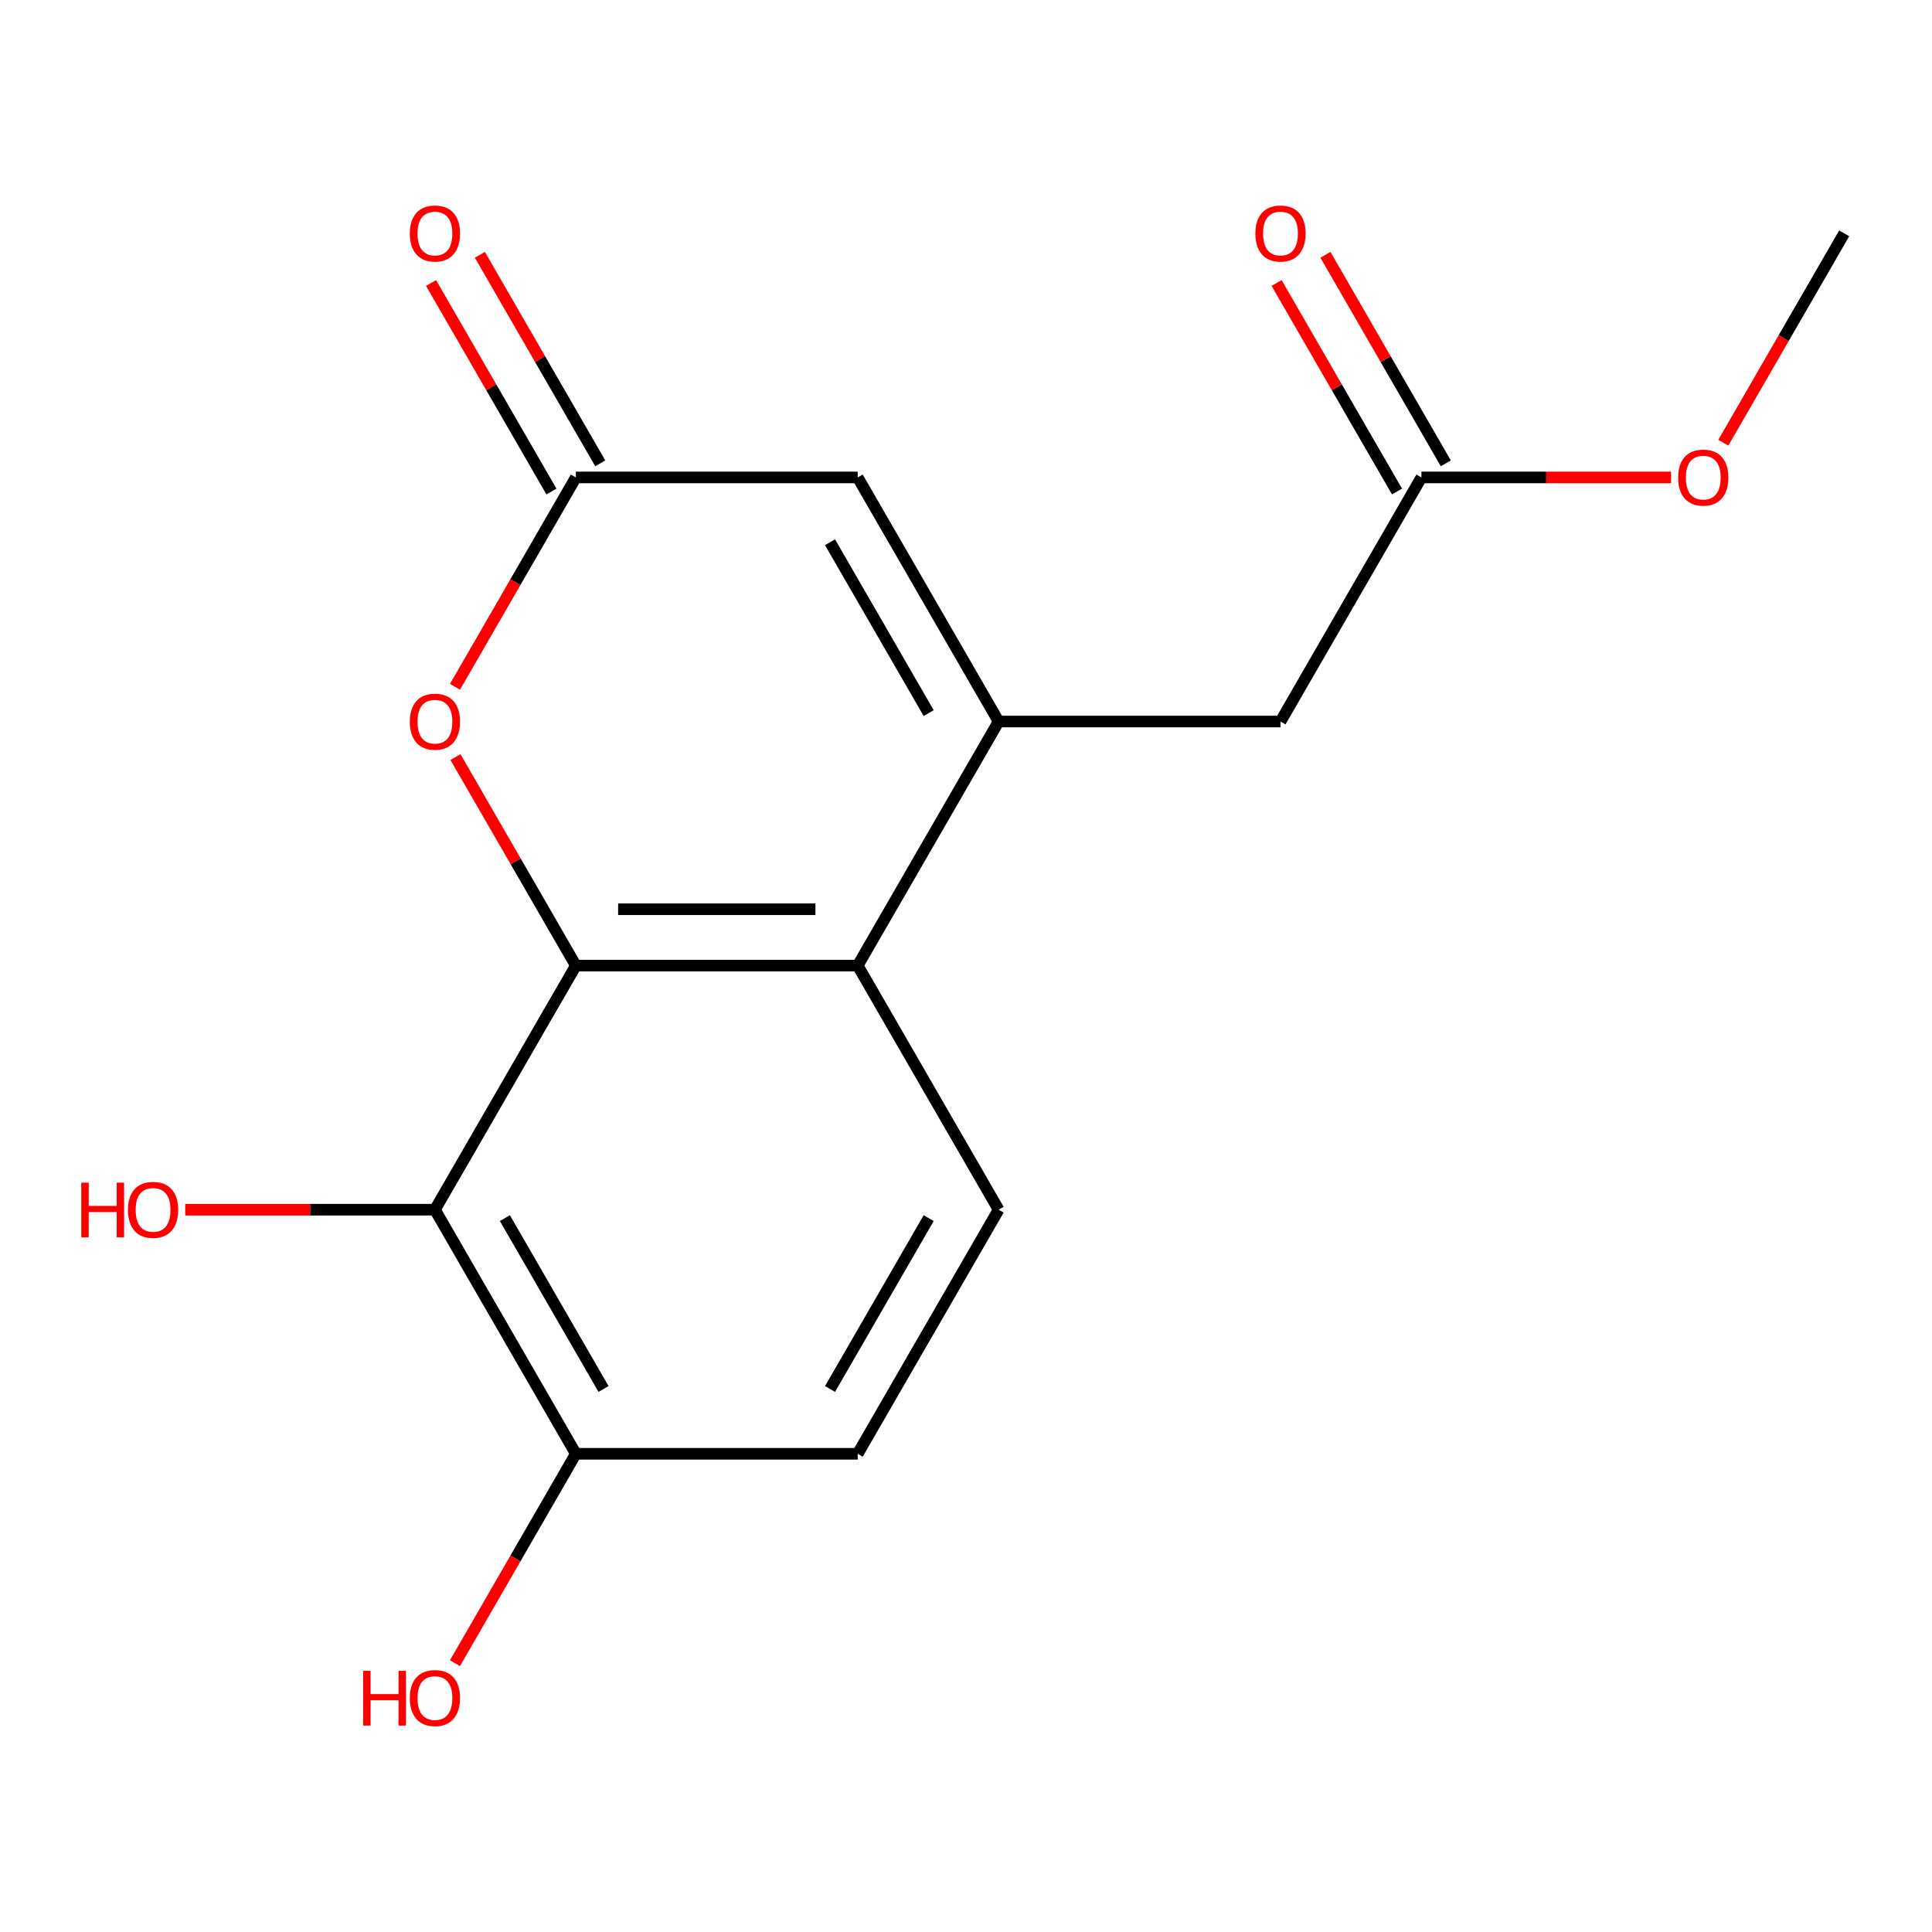 <?xml version='1.0' encoding='iso-8859-1'?>
<svg version='1.1' baseProfile='full'
              xmlns='http://www.w3.org/2000/svg'
                      xmlns:rdkit='http://www.rdkit.org/xml'
                      xmlns:xlink='http://www.w3.org/1999/xlink'
                  xml:space='preserve'
width='1000px' height='1000px' viewBox='0 0 1000 1000'>
<!-- END OF HEADER -->
<rect style='opacity:1.0;fill:#FFFFFF;stroke:none' width='1000' height='1000' x='0' y='0'> </rect>
<path class='bond-1' d='M 298.062,499.8 L 443.948,499.8' style='fill:none;fill-rule:evenodd;stroke:#000000;stroke-width:6px;stroke-linecap:butt;stroke-linejoin:miter;stroke-opacity:1' />
<path class='bond-1' d='M 319.945,470.623 L 422.065,470.623' style='fill:none;fill-rule:evenodd;stroke:#000000;stroke-width:6px;stroke-linecap:butt;stroke-linejoin:miter;stroke-opacity:1' />
<path class='bond-2' d='M 298.062,499.8 L 225.12,626.14' style='fill:none;fill-rule:evenodd;stroke:#000000;stroke-width:6px;stroke-linecap:butt;stroke-linejoin:miter;stroke-opacity:1' />
<path class='bond-3' d='M 298.062,499.8 L 266.905,445.833' style='fill:none;fill-rule:evenodd;stroke:#000000;stroke-width:6px;stroke-linecap:butt;stroke-linejoin:miter;stroke-opacity:1' />
<path class='bond-3' d='M 266.905,445.833 L 235.747,391.867' style='fill:none;fill-rule:evenodd;stroke:#FF0000;stroke-width:6px;stroke-linecap:butt;stroke-linejoin:miter;stroke-opacity:1' />
<path class='bond-0' d='M 516.89,373.46 L 443.948,499.8' style='fill:none;fill-rule:evenodd;stroke:#000000;stroke-width:6px;stroke-linecap:butt;stroke-linejoin:miter;stroke-opacity:1' />
<path class='bond-6' d='M 516.89,373.46 L 662.775,373.46' style='fill:none;fill-rule:evenodd;stroke:#000000;stroke-width:6px;stroke-linecap:butt;stroke-linejoin:miter;stroke-opacity:1' />
<path class='bond-17' d='M 516.89,373.46 L 443.948,247.12' style='fill:none;fill-rule:evenodd;stroke:#000000;stroke-width:6px;stroke-linecap:butt;stroke-linejoin:miter;stroke-opacity:1' />
<path class='bond-17' d='M 480.681,369.097 L 429.621,280.659' style='fill:none;fill-rule:evenodd;stroke:#000000;stroke-width:6px;stroke-linecap:butt;stroke-linejoin:miter;stroke-opacity:1' />
<path class='bond-7' d='M 443.948,499.8 L 516.89,626.14' style='fill:none;fill-rule:evenodd;stroke:#000000;stroke-width:6px;stroke-linecap:butt;stroke-linejoin:miter;stroke-opacity:1' />
<path class='bond-9' d='M 225.12,626.14 L 298.062,752.48' style='fill:none;fill-rule:evenodd;stroke:#000000;stroke-width:6px;stroke-linecap:butt;stroke-linejoin:miter;stroke-opacity:1' />
<path class='bond-9' d='M 261.329,630.503 L 312.389,718.941' style='fill:none;fill-rule:evenodd;stroke:#000000;stroke-width:6px;stroke-linecap:butt;stroke-linejoin:miter;stroke-opacity:1' />
<path class='bond-13' d='M 225.12,626.14 L 160.501,626.14' style='fill:none;fill-rule:evenodd;stroke:#000000;stroke-width:6px;stroke-linecap:butt;stroke-linejoin:miter;stroke-opacity:1' />
<path class='bond-13' d='M 160.501,626.14 L 95.882,626.14' style='fill:none;fill-rule:evenodd;stroke:#FF0000;stroke-width:6px;stroke-linecap:butt;stroke-linejoin:miter;stroke-opacity:1' />
<path class='bond-4' d='M 235.493,355.493 L 266.778,301.306' style='fill:none;fill-rule:evenodd;stroke:#FF0000;stroke-width:6px;stroke-linecap:butt;stroke-linejoin:miter;stroke-opacity:1' />
<path class='bond-4' d='M 266.778,301.306 L 298.062,247.12' style='fill:none;fill-rule:evenodd;stroke:#000000;stroke-width:6px;stroke-linecap:butt;stroke-linejoin:miter;stroke-opacity:1' />
<path class='bond-5' d='M 298.062,247.12 L 443.948,247.12' style='fill:none;fill-rule:evenodd;stroke:#000000;stroke-width:6px;stroke-linecap:butt;stroke-linejoin:miter;stroke-opacity:1' />
<path class='bond-10' d='M 310.696,239.825 L 279.539,185.859' style='fill:none;fill-rule:evenodd;stroke:#000000;stroke-width:6px;stroke-linecap:butt;stroke-linejoin:miter;stroke-opacity:1' />
<path class='bond-10' d='M 279.539,185.859 L 248.381,131.892' style='fill:none;fill-rule:evenodd;stroke:#FF0000;stroke-width:6px;stroke-linecap:butt;stroke-linejoin:miter;stroke-opacity:1' />
<path class='bond-10' d='M 285.428,254.414 L 254.271,200.447' style='fill:none;fill-rule:evenodd;stroke:#000000;stroke-width:6px;stroke-linecap:butt;stroke-linejoin:miter;stroke-opacity:1' />
<path class='bond-10' d='M 254.271,200.447 L 223.113,146.481' style='fill:none;fill-rule:evenodd;stroke:#FF0000;stroke-width:6px;stroke-linecap:butt;stroke-linejoin:miter;stroke-opacity:1' />
<path class='bond-8' d='M 662.775,373.46 L 735.718,247.12' style='fill:none;fill-rule:evenodd;stroke:#000000;stroke-width:6px;stroke-linecap:butt;stroke-linejoin:miter;stroke-opacity:1' />
<path class='bond-18' d='M 516.89,626.14 L 443.948,752.48' style='fill:none;fill-rule:evenodd;stroke:#000000;stroke-width:6px;stroke-linecap:butt;stroke-linejoin:miter;stroke-opacity:1' />
<path class='bond-18' d='M 480.681,630.503 L 429.621,718.941' style='fill:none;fill-rule:evenodd;stroke:#000000;stroke-width:6px;stroke-linecap:butt;stroke-linejoin:miter;stroke-opacity:1' />
<path class='bond-12' d='M 748.352,239.825 L 717.194,185.859' style='fill:none;fill-rule:evenodd;stroke:#000000;stroke-width:6px;stroke-linecap:butt;stroke-linejoin:miter;stroke-opacity:1' />
<path class='bond-12' d='M 717.194,185.859 L 686.037,131.892' style='fill:none;fill-rule:evenodd;stroke:#FF0000;stroke-width:6px;stroke-linecap:butt;stroke-linejoin:miter;stroke-opacity:1' />
<path class='bond-12' d='M 723.084,254.414 L 691.926,200.447' style='fill:none;fill-rule:evenodd;stroke:#000000;stroke-width:6px;stroke-linecap:butt;stroke-linejoin:miter;stroke-opacity:1' />
<path class='bond-12' d='M 691.926,200.447 L 660.769,146.481' style='fill:none;fill-rule:evenodd;stroke:#FF0000;stroke-width:6px;stroke-linecap:butt;stroke-linejoin:miter;stroke-opacity:1' />
<path class='bond-14' d='M 735.718,247.12 L 800.337,247.12' style='fill:none;fill-rule:evenodd;stroke:#000000;stroke-width:6px;stroke-linecap:butt;stroke-linejoin:miter;stroke-opacity:1' />
<path class='bond-14' d='M 800.337,247.12 L 864.956,247.12' style='fill:none;fill-rule:evenodd;stroke:#FF0000;stroke-width:6px;stroke-linecap:butt;stroke-linejoin:miter;stroke-opacity:1' />
<path class='bond-11' d='M 298.062,752.48 L 443.948,752.48' style='fill:none;fill-rule:evenodd;stroke:#000000;stroke-width:6px;stroke-linecap:butt;stroke-linejoin:miter;stroke-opacity:1' />
<path class='bond-15' d='M 298.062,752.48 L 266.778,806.667' style='fill:none;fill-rule:evenodd;stroke:#000000;stroke-width:6px;stroke-linecap:butt;stroke-linejoin:miter;stroke-opacity:1' />
<path class='bond-15' d='M 266.778,806.667 L 235.493,860.854' style='fill:none;fill-rule:evenodd;stroke:#FF0000;stroke-width:6px;stroke-linecap:butt;stroke-linejoin:miter;stroke-opacity:1' />
<path class='bond-16' d='M 891.976,229.152 L 923.261,174.966' style='fill:none;fill-rule:evenodd;stroke:#FF0000;stroke-width:6px;stroke-linecap:butt;stroke-linejoin:miter;stroke-opacity:1' />
<path class='bond-16' d='M 923.261,174.966 L 954.545,120.779' style='fill:none;fill-rule:evenodd;stroke:#000000;stroke-width:6px;stroke-linecap:butt;stroke-linejoin:miter;stroke-opacity:1' />
<path  class='atom-4' d='M 212.12 373.54
Q 212.12 366.74, 215.48 362.94
Q 218.84 359.14, 225.12 359.14
Q 231.4 359.14, 234.76 362.94
Q 238.12 366.74, 238.12 373.54
Q 238.12 380.42, 234.72 384.34
Q 231.32 388.22, 225.12 388.22
Q 218.88 388.22, 215.48 384.34
Q 212.12 380.46, 212.12 373.54
M 225.12 385.02
Q 229.44 385.02, 231.76 382.14
Q 234.12 379.22, 234.12 373.54
Q 234.12 367.98, 231.76 365.18
Q 229.44 362.34, 225.12 362.34
Q 220.8 362.34, 218.44 365.14
Q 216.12 367.94, 216.12 373.54
Q 216.12 379.26, 218.44 382.14
Q 220.8 385.02, 225.12 385.02
' fill='#FF0000'/>
<path  class='atom-11' d='M 212.12 120.859
Q 212.12 114.059, 215.48 110.259
Q 218.84 106.459, 225.12 106.459
Q 231.4 106.459, 234.76 110.259
Q 238.12 114.059, 238.12 120.859
Q 238.12 127.739, 234.72 131.659
Q 231.32 135.539, 225.12 135.539
Q 218.88 135.539, 215.48 131.659
Q 212.12 127.779, 212.12 120.859
M 225.12 132.339
Q 229.44 132.339, 231.76 129.459
Q 234.12 126.539, 234.12 120.859
Q 234.12 115.299, 231.76 112.499
Q 229.44 109.659, 225.12 109.659
Q 220.8 109.659, 218.44 112.459
Q 216.12 115.259, 216.12 120.859
Q 216.12 126.579, 218.44 129.459
Q 220.8 132.339, 225.12 132.339
' fill='#FF0000'/>
<path  class='atom-13' d='M 649.775 120.859
Q 649.775 114.059, 653.135 110.259
Q 656.495 106.459, 662.775 106.459
Q 669.055 106.459, 672.415 110.259
Q 675.775 114.059, 675.775 120.859
Q 675.775 127.739, 672.375 131.659
Q 668.975 135.539, 662.775 135.539
Q 656.535 135.539, 653.135 131.659
Q 649.775 127.779, 649.775 120.859
M 662.775 132.339
Q 667.095 132.339, 669.415 129.459
Q 671.775 126.539, 671.775 120.859
Q 671.775 115.299, 669.415 112.499
Q 667.095 109.659, 662.775 109.659
Q 658.455 109.659, 656.095 112.459
Q 653.775 115.259, 653.775 120.859
Q 653.775 126.579, 656.095 129.459
Q 658.455 132.339, 662.775 132.339
' fill='#FF0000'/>
<path  class='atom-14' d='M 42.075 612.14
L 45.915 612.14
L 45.915 624.18
L 60.395 624.18
L 60.395 612.14
L 64.235 612.14
L 64.235 640.46
L 60.395 640.46
L 60.395 627.38
L 45.915 627.38
L 45.915 640.46
L 42.075 640.46
L 42.075 612.14
' fill='#FF0000'/>
<path  class='atom-14' d='M 66.235 626.22
Q 66.235 619.42, 69.595 615.62
Q 72.955 611.82, 79.235 611.82
Q 85.515 611.82, 88.875 615.62
Q 92.235 619.42, 92.235 626.22
Q 92.235 633.1, 88.835 637.02
Q 85.435 640.9, 79.235 640.9
Q 72.995 640.9, 69.595 637.02
Q 66.235 633.14, 66.235 626.22
M 79.235 637.7
Q 83.555 637.7, 85.875 634.82
Q 88.235 631.9, 88.235 626.22
Q 88.235 620.66, 85.875 617.86
Q 83.555 615.02, 79.235 615.02
Q 74.915 615.02, 72.555 617.82
Q 70.235 620.62, 70.235 626.22
Q 70.235 631.94, 72.555 634.82
Q 74.915 637.7, 79.235 637.7
' fill='#FF0000'/>
<path  class='atom-15' d='M 868.603 247.2
Q 868.603 240.4, 871.963 236.6
Q 875.323 232.8, 881.603 232.8
Q 887.883 232.8, 891.243 236.6
Q 894.603 240.4, 894.603 247.2
Q 894.603 254.08, 891.203 258
Q 887.803 261.88, 881.603 261.88
Q 875.363 261.88, 871.963 258
Q 868.603 254.12, 868.603 247.2
M 881.603 258.68
Q 885.923 258.68, 888.243 255.8
Q 890.603 252.88, 890.603 247.2
Q 890.603 241.64, 888.243 238.84
Q 885.923 236, 881.603 236
Q 877.283 236, 874.923 238.8
Q 872.603 241.6, 872.603 247.2
Q 872.603 252.92, 874.923 255.8
Q 877.283 258.68, 881.603 258.68
' fill='#FF0000'/>
<path  class='atom-16' d='M 187.96 864.821
L 191.8 864.821
L 191.8 876.861
L 206.28 876.861
L 206.28 864.821
L 210.12 864.821
L 210.12 893.141
L 206.28 893.141
L 206.28 880.061
L 191.8 880.061
L 191.8 893.141
L 187.96 893.141
L 187.96 864.821
' fill='#FF0000'/>
<path  class='atom-16' d='M 212.12 878.901
Q 212.12 872.101, 215.48 868.301
Q 218.84 864.501, 225.12 864.501
Q 231.4 864.501, 234.76 868.301
Q 238.12 872.101, 238.12 878.901
Q 238.12 885.781, 234.72 889.701
Q 231.32 893.581, 225.12 893.581
Q 218.88 893.581, 215.48 889.701
Q 212.12 885.821, 212.12 878.901
M 225.12 890.381
Q 229.44 890.381, 231.76 887.501
Q 234.12 884.581, 234.12 878.901
Q 234.12 873.341, 231.76 870.541
Q 229.44 867.701, 225.12 867.701
Q 220.8 867.701, 218.44 870.501
Q 216.12 873.301, 216.12 878.901
Q 216.12 884.621, 218.44 887.501
Q 220.8 890.381, 225.12 890.381
' fill='#FF0000'/>
</svg>
